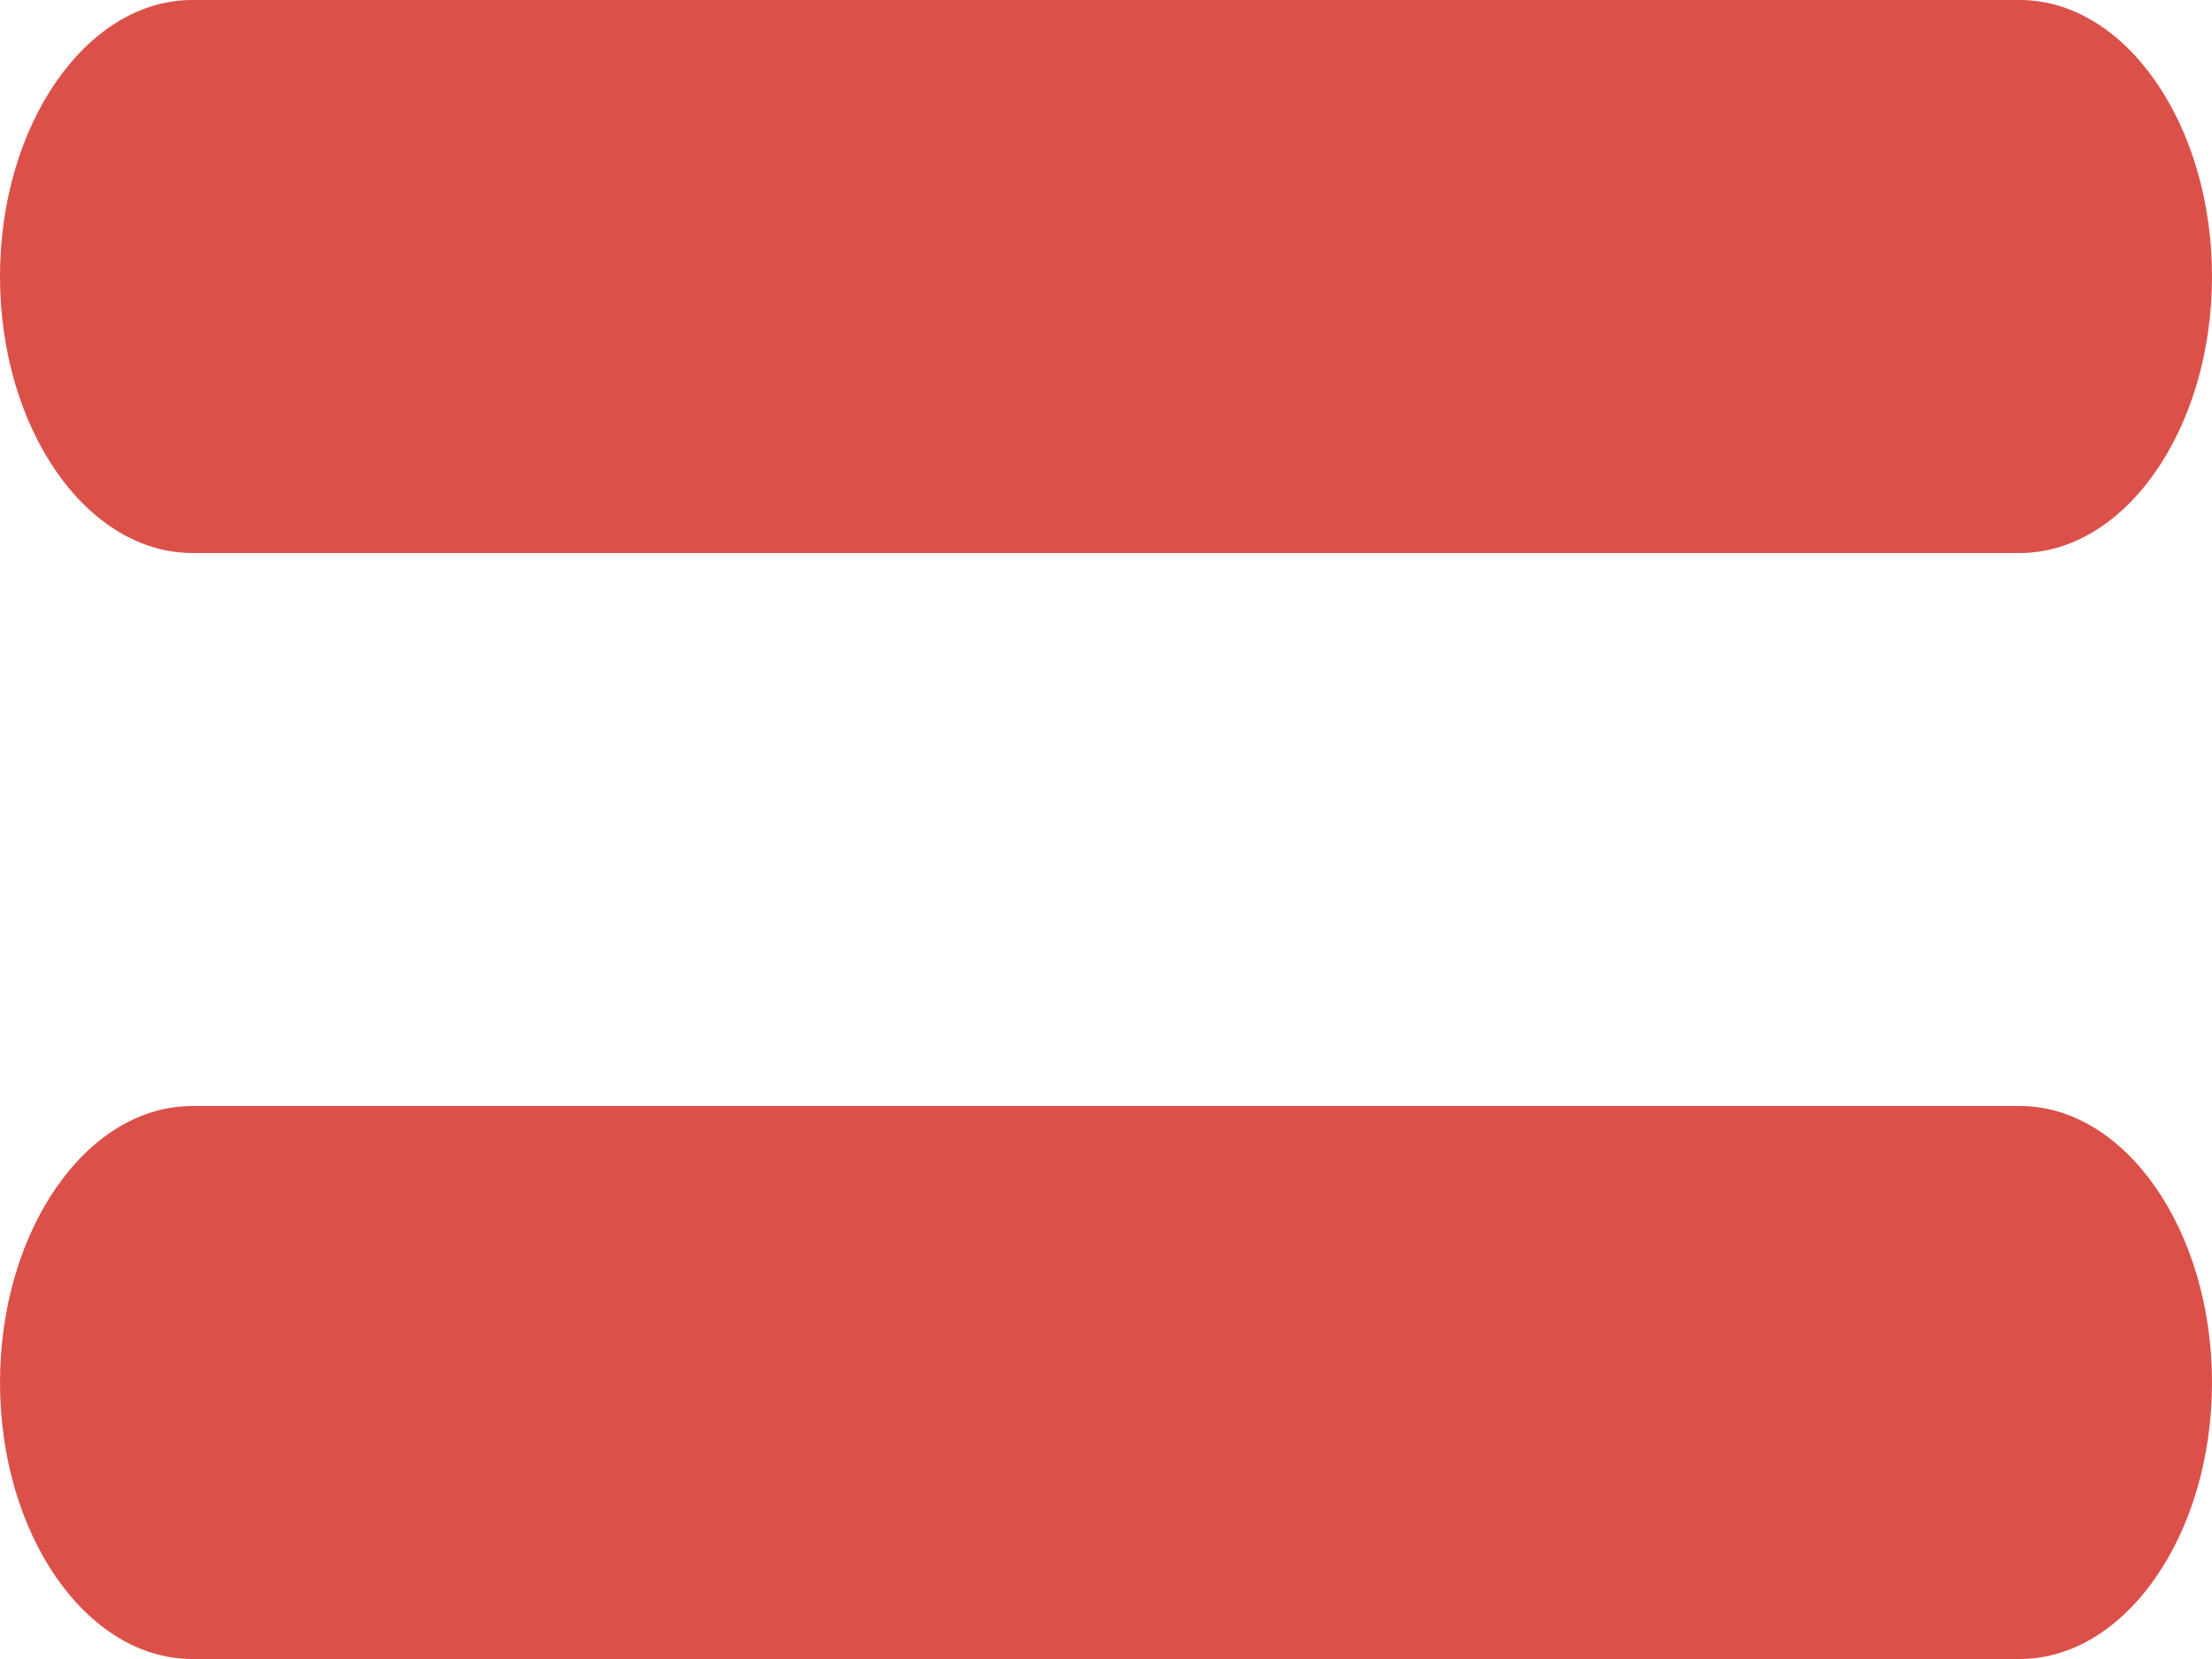 <?xml version="1.0" encoding="UTF-8"?>
<svg width="16px" height="12px" viewBox="0 0 16 12" version="1.1" xmlns="http://www.w3.org/2000/svg" xmlns:xlink="http://www.w3.org/1999/xlink">
    <title>icon 等号</title>
    <g id="页面-1" stroke="none" stroke-width="1" fill="none" fill-rule="evenodd">
        <g id="01-首页" transform="translate(-1291, -3152)" fill="#DC504A" fill-rule="nonzero">
            <g id="残保金的计算方法" transform="translate(360, 2563)">
                <g id="公式" transform="translate(36, 510)">
                    <g id="icon-等号" transform="translate(895, 79)">
                        <path d="M14.609,4 L1.391,4 C0.626,4 0,3.1 0,2 C0,0.9 0.626,0 1.391,0 L14.609,0 C15.374,0 16,0.9 16,2 C16,3.1 15.374,4 14.609,4 Z M14.609,12 L1.391,12 C0.626,12 0,11.1 0,10 C0,8.9 0.626,8 1.391,8 L14.609,8 C15.374,8 16,8.9 16,10 C16,11.1 15.374,12 14.609,12 Z" id="形状结合"></path>
                    </g>
                </g>
            </g>
        </g>
    </g>
</svg>